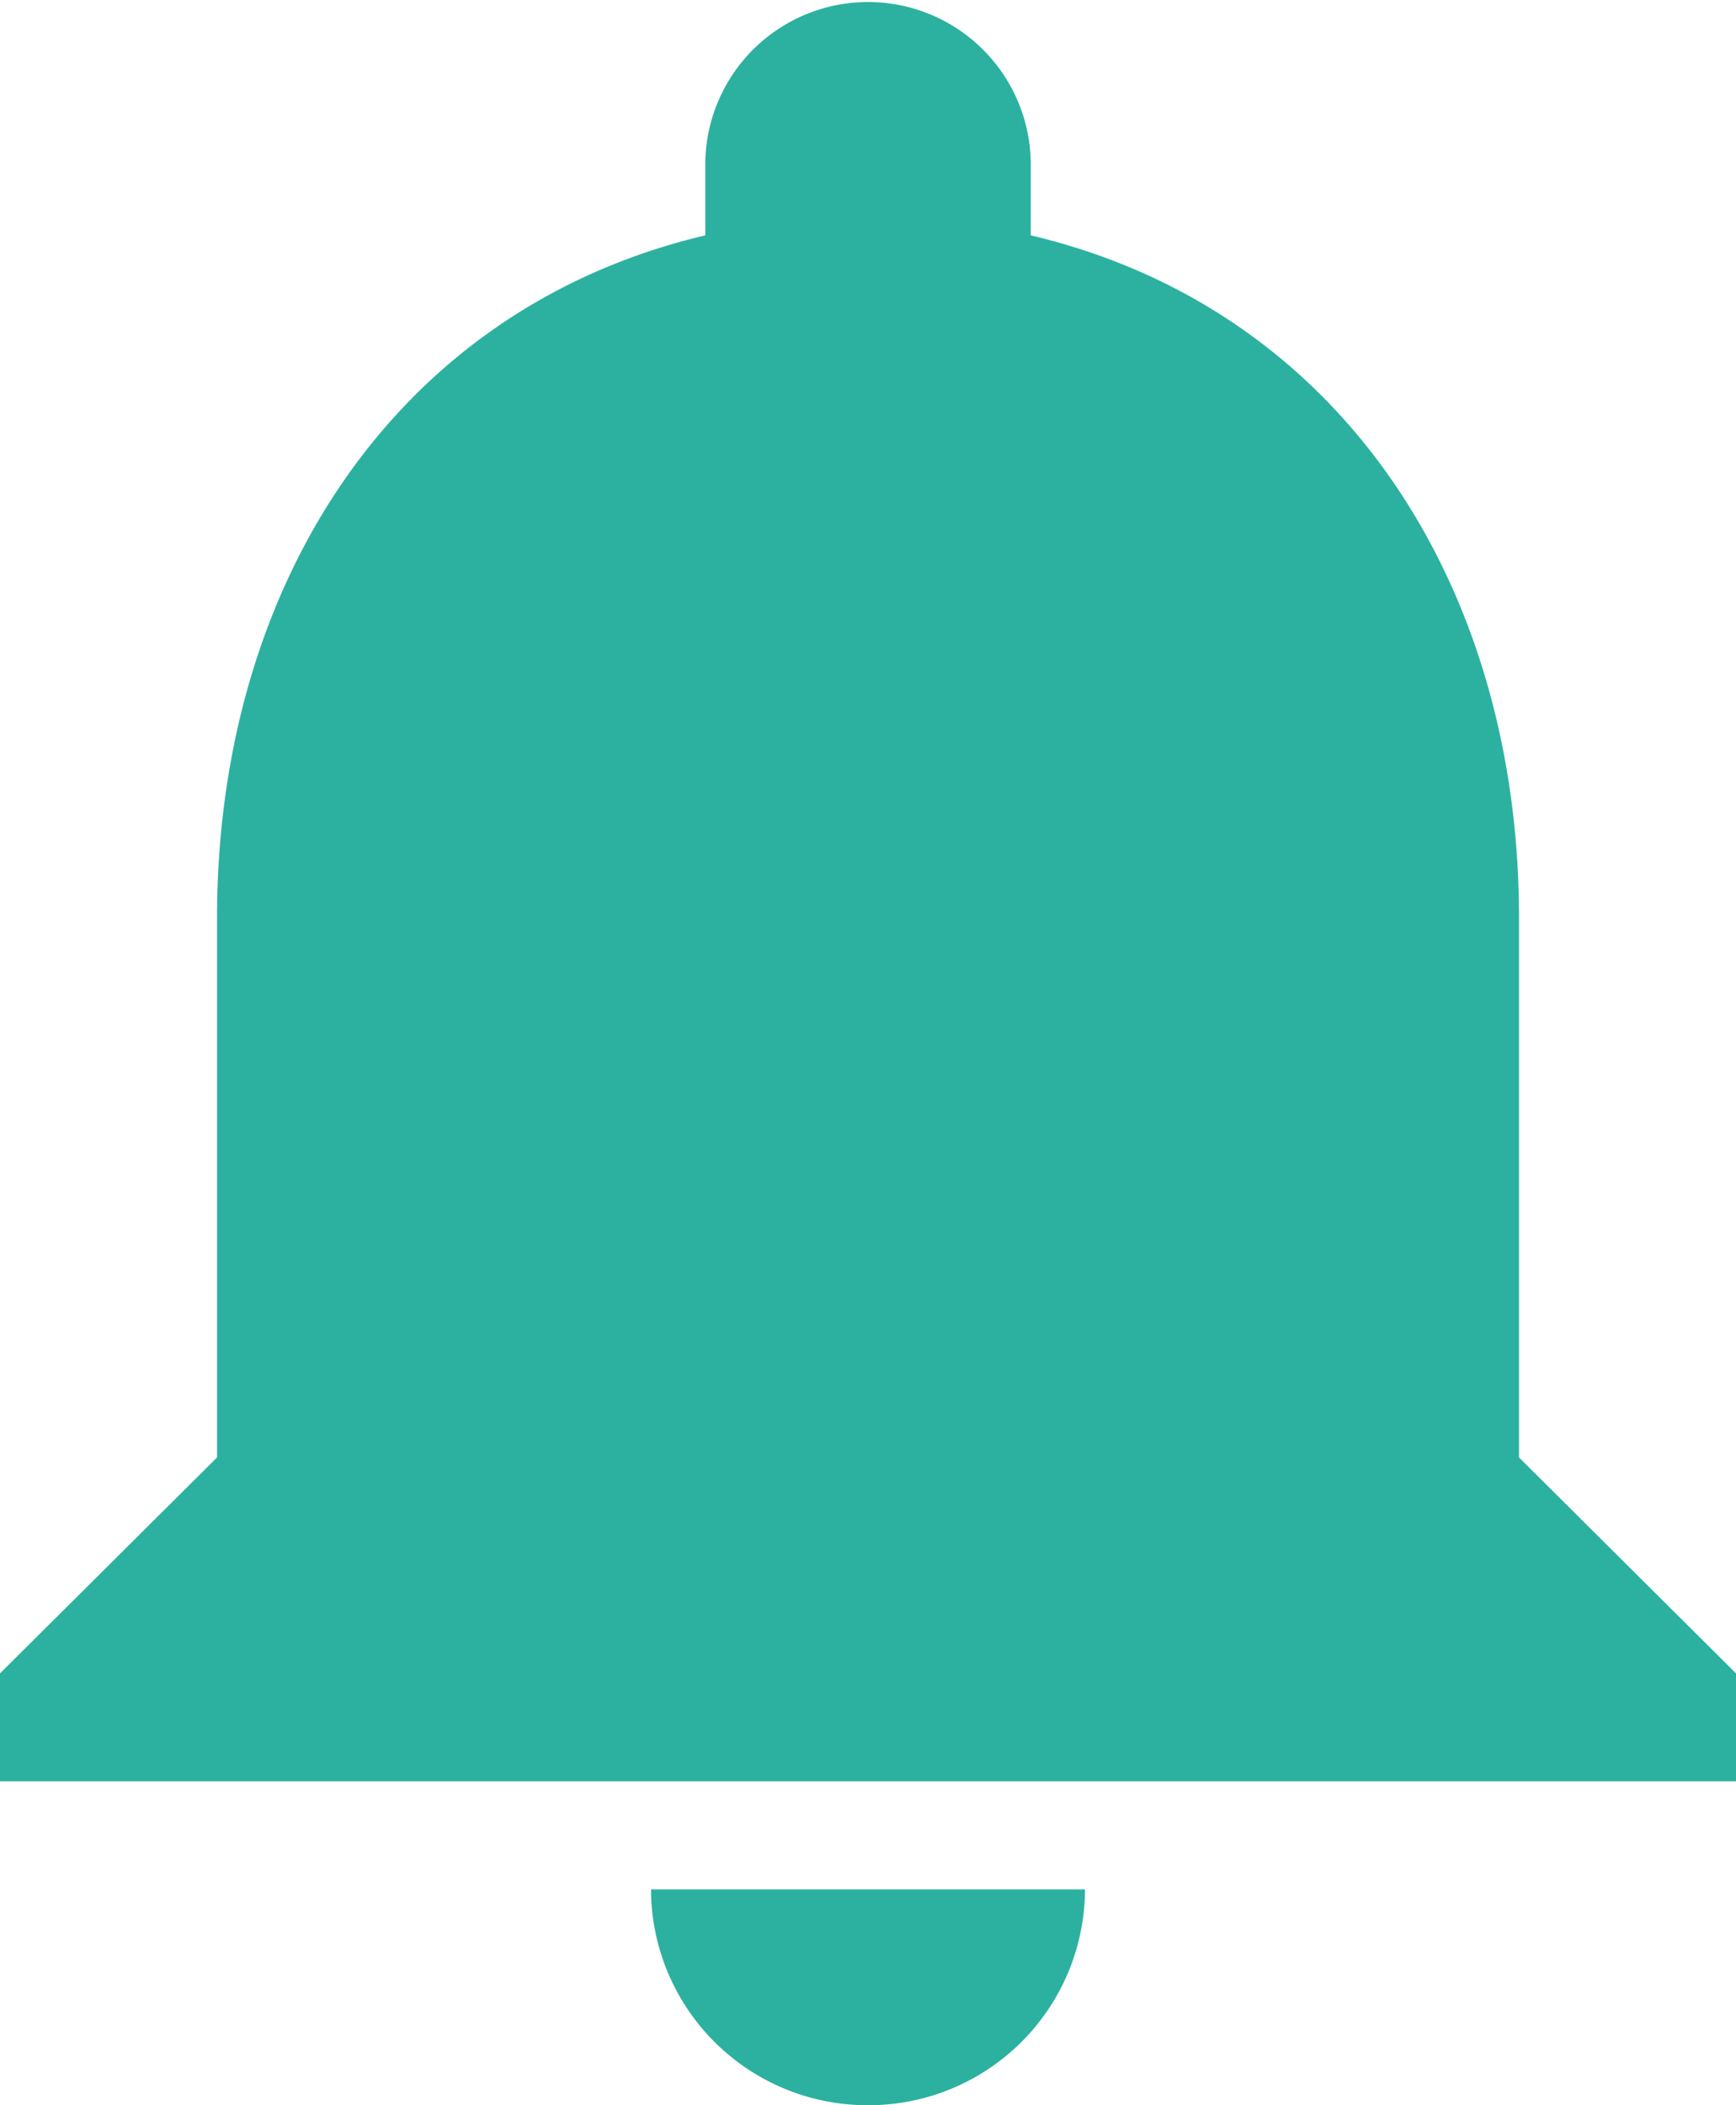 <svg xmlns="http://www.w3.org/2000/svg" width="33" height="40" viewBox="0 0 33 40">
  <g id="ico" transform="translate(-164 -5840)">
    <g id="ic_notifications_48px" transform="translate(156 5835)">
      <path id="パス_45029" data-name="パス 45029" d="M24.5,45a4.113,4.113,0,0,0,4.125-4.1h-8.25A4.113,4.113,0,0,0,24.5,45ZM36.875,32.692V22.436c0-6.308-3.372-11.569-9.281-12.964V8.077a3.094,3.094,0,0,0-6.187,0V9.472c-5.909,1.395-9.281,6.656-9.281,12.964V32.692L8,36.795v2.051H41V36.795Z" fill="#2cb1a0"/>
    </g>
  </g>
</svg>
